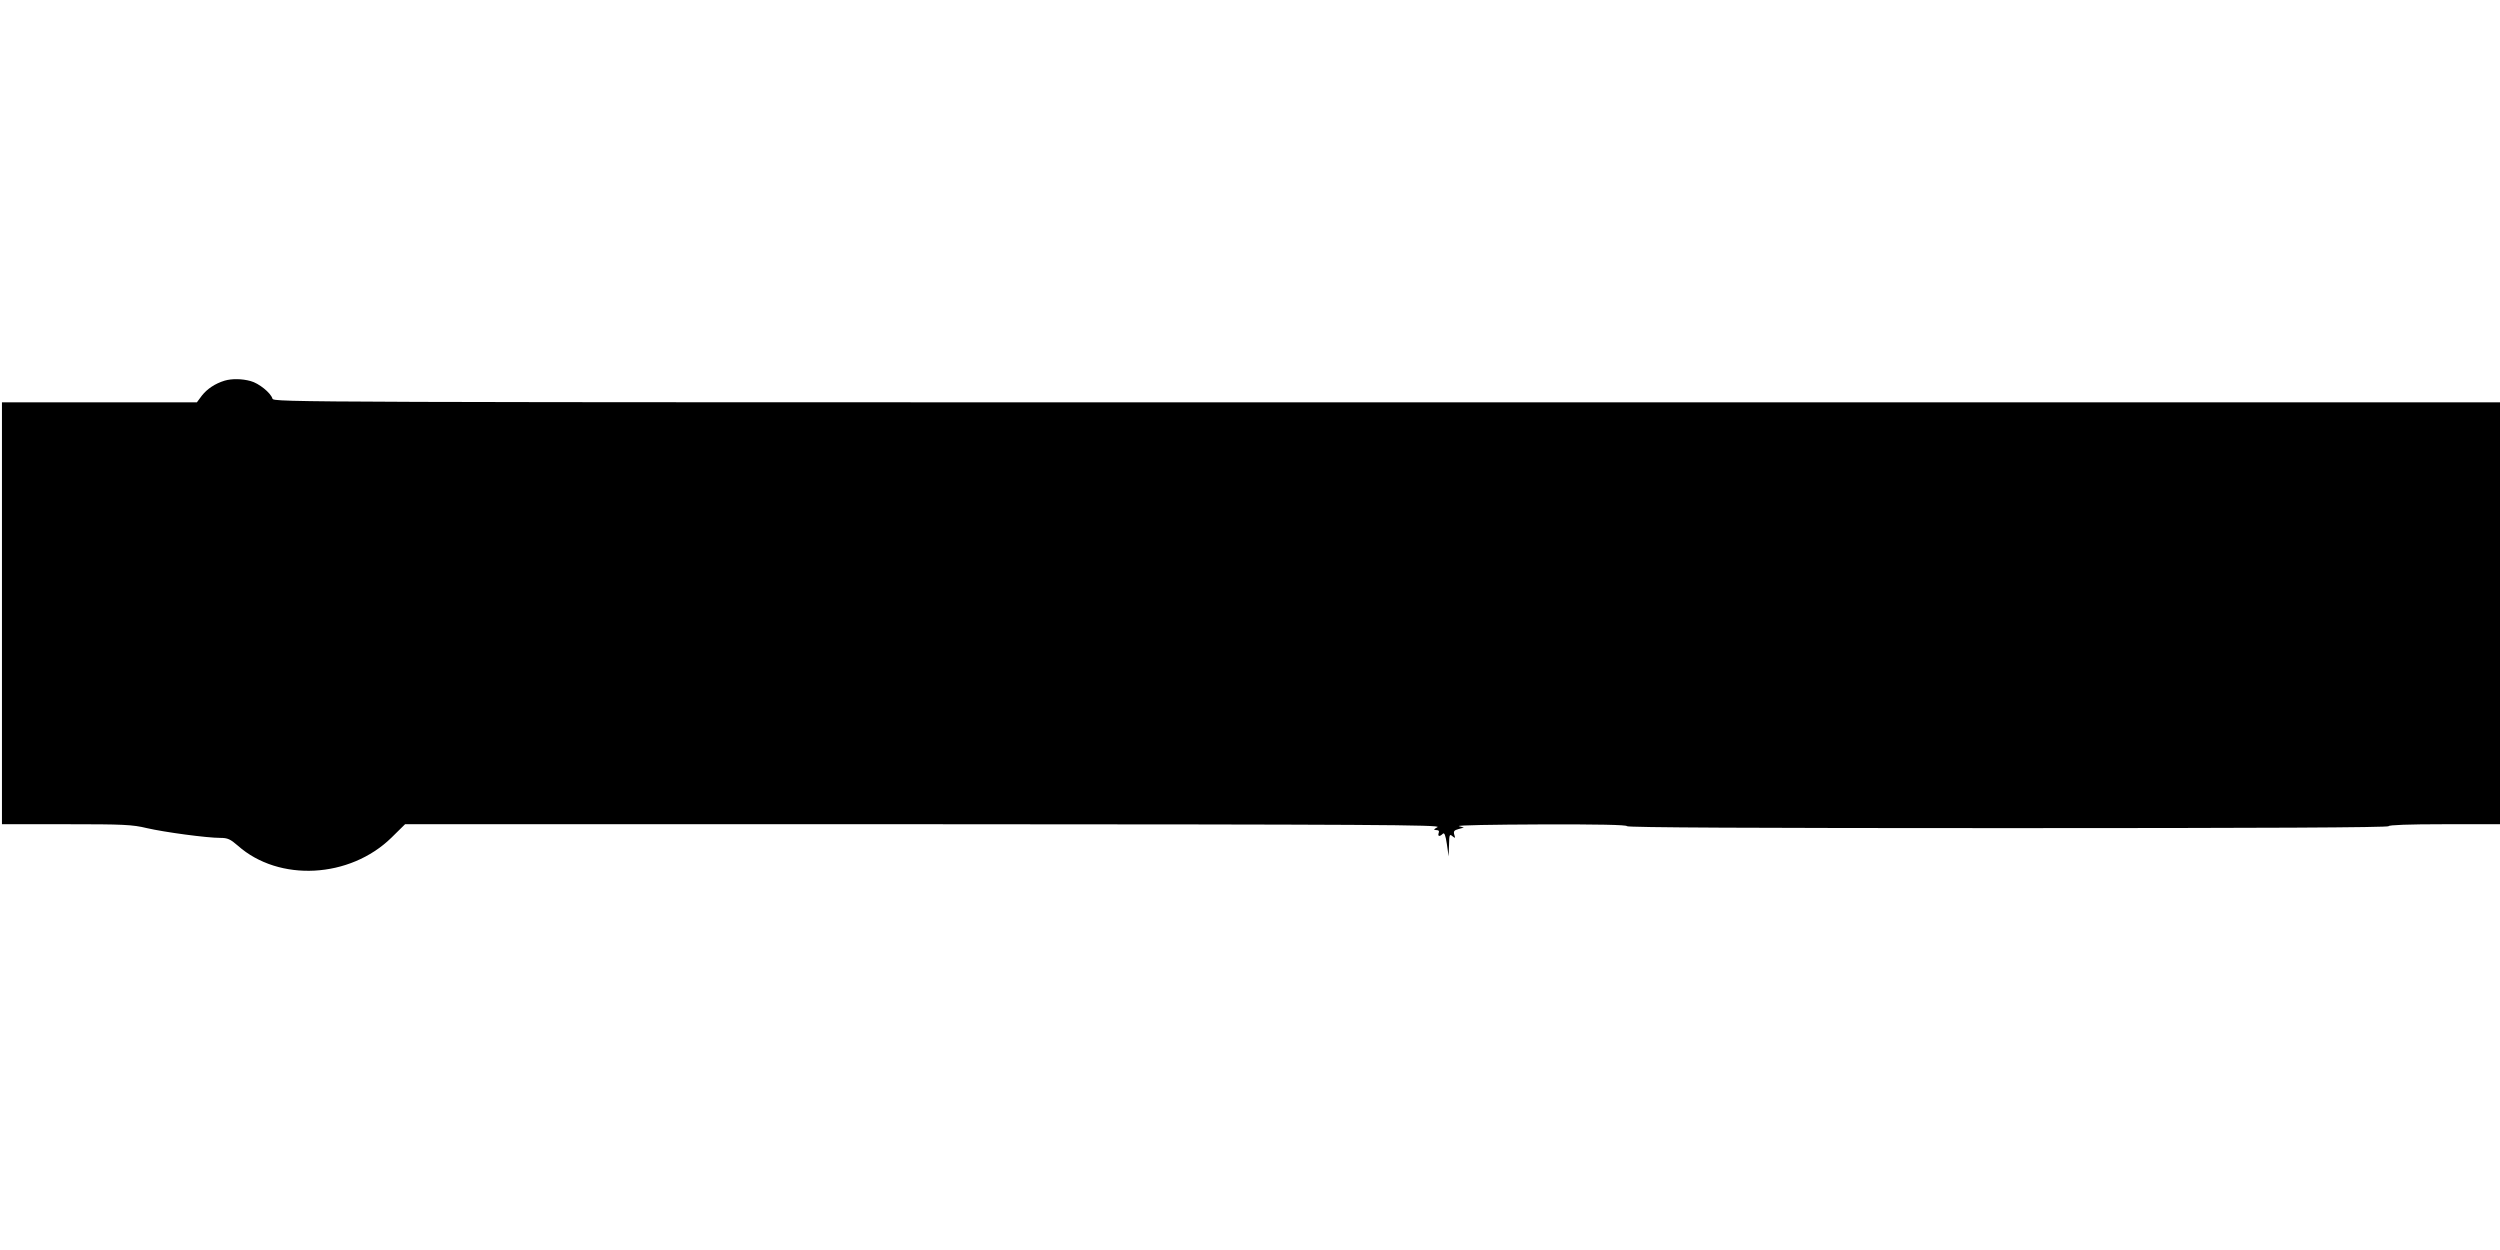 <?xml version="1.0" standalone="no"?>
<!DOCTYPE svg PUBLIC "-//W3C//DTD SVG 20010904//EN"
 "http://www.w3.org/TR/2001/REC-SVG-20010904/DTD/svg10.dtd">
<svg version="1.0" xmlns="http://www.w3.org/2000/svg"
 width="1280pt" height="640pt" viewBox="0 0 1280 640"
 preserveAspectRatio="xMidYMid meet">
<g transform="translate(0,640) scale(0.1,-0.1)"
fill="#000000" stroke="none">
<path d="M1150 4451 c-49 -15 -89 -42 -116 -76 l-26 -35 -499 0 -499 0 0
-1080 0 -1080 329 0 c293 0 339 -2 413 -20 91 -21 307 -50 376 -50 37 0 51 -6
90 -40 211 -187 573 -167 786 41 l70 69 2656 0 c2307 -1 2652 -3 2630 -15 -21
-12 -22 -14 -6 -15 12 0 16 -5 12 -15 -6 -18 5 -20 21 -4 8 8 14 -6 21 -53 l9
-63 2 59 c1 53 3 57 17 45 15 -12 16 -11 10 7 -5 18 -1 23 21 29 l28 8 -25 7
c-14 5 174 8 418 9 288 1 442 -2 442 -9 0 -7 657 -10 1950 -10 1293 0 1950 3
1950 10 0 6 102 10 285 10 l285 0 0 1080 0 1080 -5699 0 c-5631 0 -5700 0
-5706 19 -9 30 -70 79 -112 90 -43 12 -96 13 -133 2z"/>
</g>
</svg>
